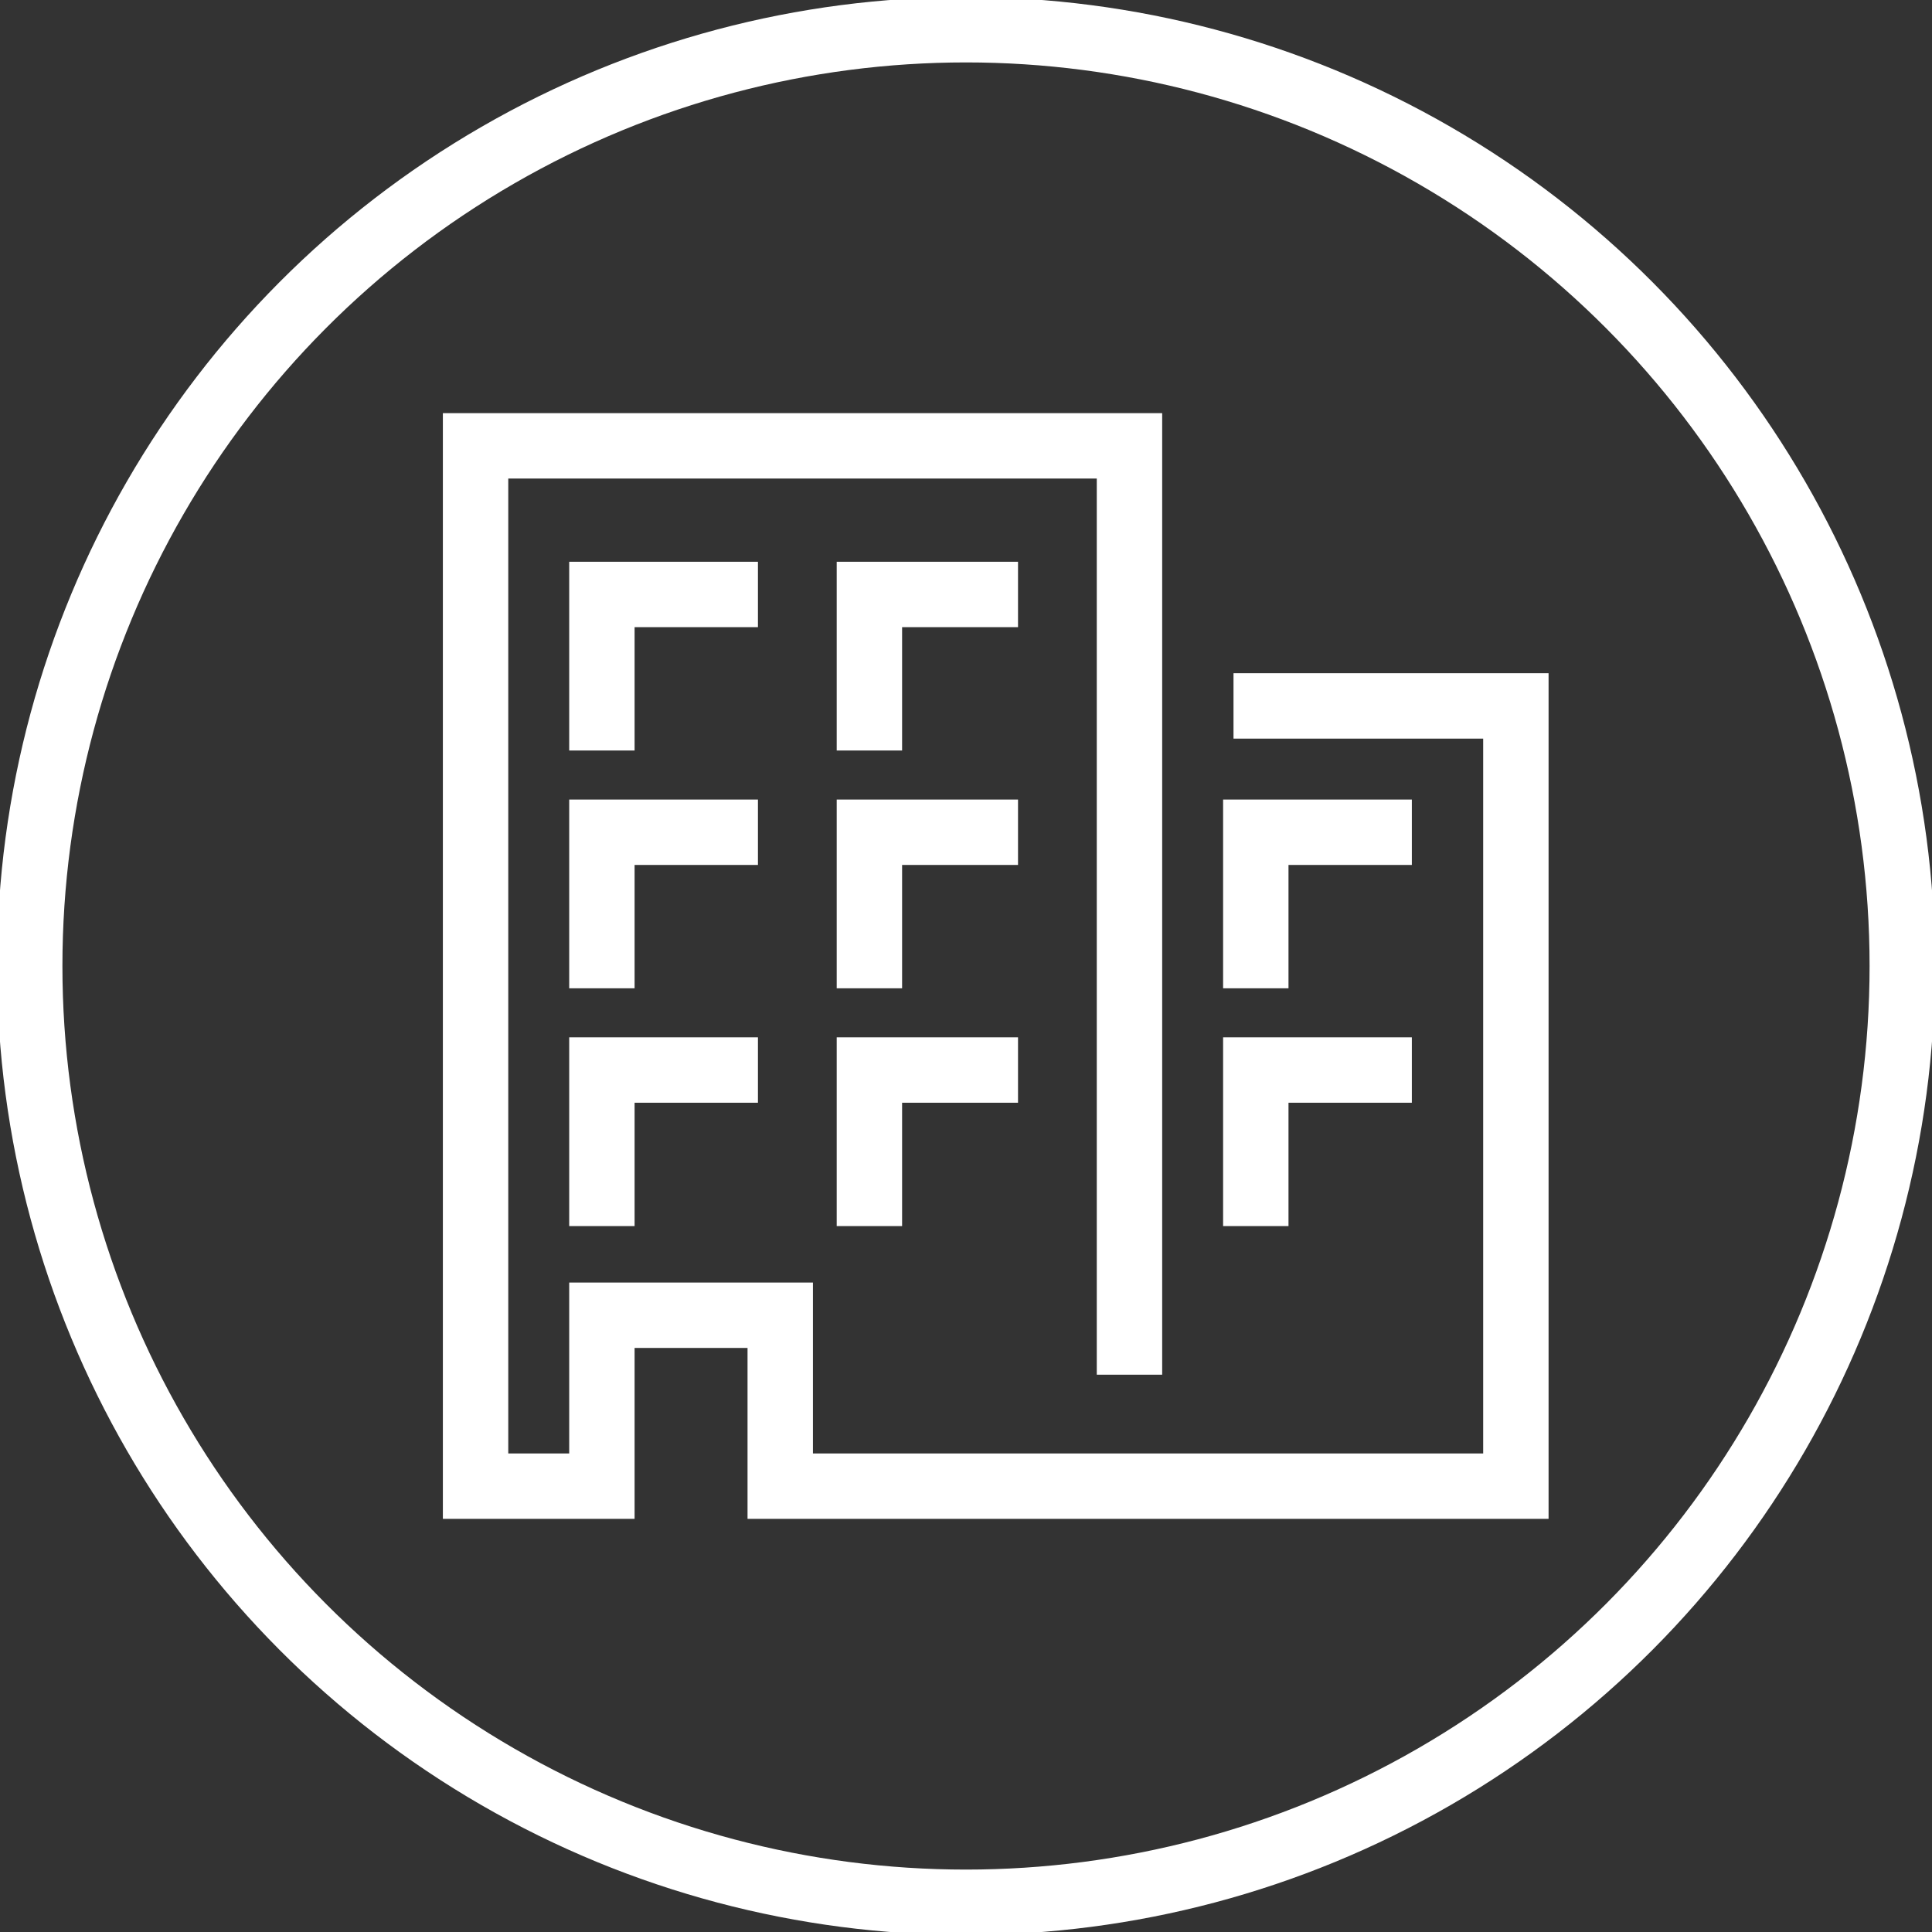 <?xml version="1.0" encoding="utf-8"?>
<!-- Generator: Adobe Illustrator 22.0.0, SVG Export Plug-In . SVG Version: 6.00 Build 0)  -->
<svg version="1.1" id="Layer_1" xmlns="http://www.w3.org/2000/svg" xmlns:xlink="http://www.w3.org/1999/xlink" x="0px" y="0px"
	 viewBox="0 0 26 26" style="enable-background:new 0 0 26 26;" xml:space="preserve">
<rect x="0" y="0" width="26" height="26" fill="#333333" stroke="none"/>
<style type="text/css">
	.st0{fill:none;stroke:#FFFFFF;stroke-width:0.88;stroke-miterlimit:10;}
</style>
<g>
	<polyline class="st0" points="8.1,10.1 8.1,8 10.2,8 	"/>
	<path class="st0" d="M8.1,20"/>
	<polyline class="st0" points="8.1,13.3 8.1,11.2 10.2,11.2 	"/>
	<g>
		<circle class="st0" cx="13" cy="13" r="12.6"/>
		<polyline class="st0" points="16.6,9.5 20.4,9.5 20.4,20 10.5,20 10.5,17.7 8.1,17.7 8.1,20 6.4,20 6.4,6 15.2,6 15.2,18.5 		"/>
		<polyline class="st0" points="11.7,10.1 11.7,8 13.7,8 		"/>
		<polyline class="st0" points="16.9,13.3 16.9,11.2 19,11.2 		"/>
		<polyline class="st0" points="16.9,16.5 16.9,14.4 19,14.4 		"/>
		<polyline class="st0" points="11.7,13.3 11.7,11.2 13.7,11.2 		"/>
		<polyline class="st0" points="11.7,16.5 11.7,14.4 13.7,14.4 		"/>
	</g>
	<polyline class="st0" points="8.1,16.5 8.1,14.4 10.2,14.4 	"/>
</g>
</svg>
